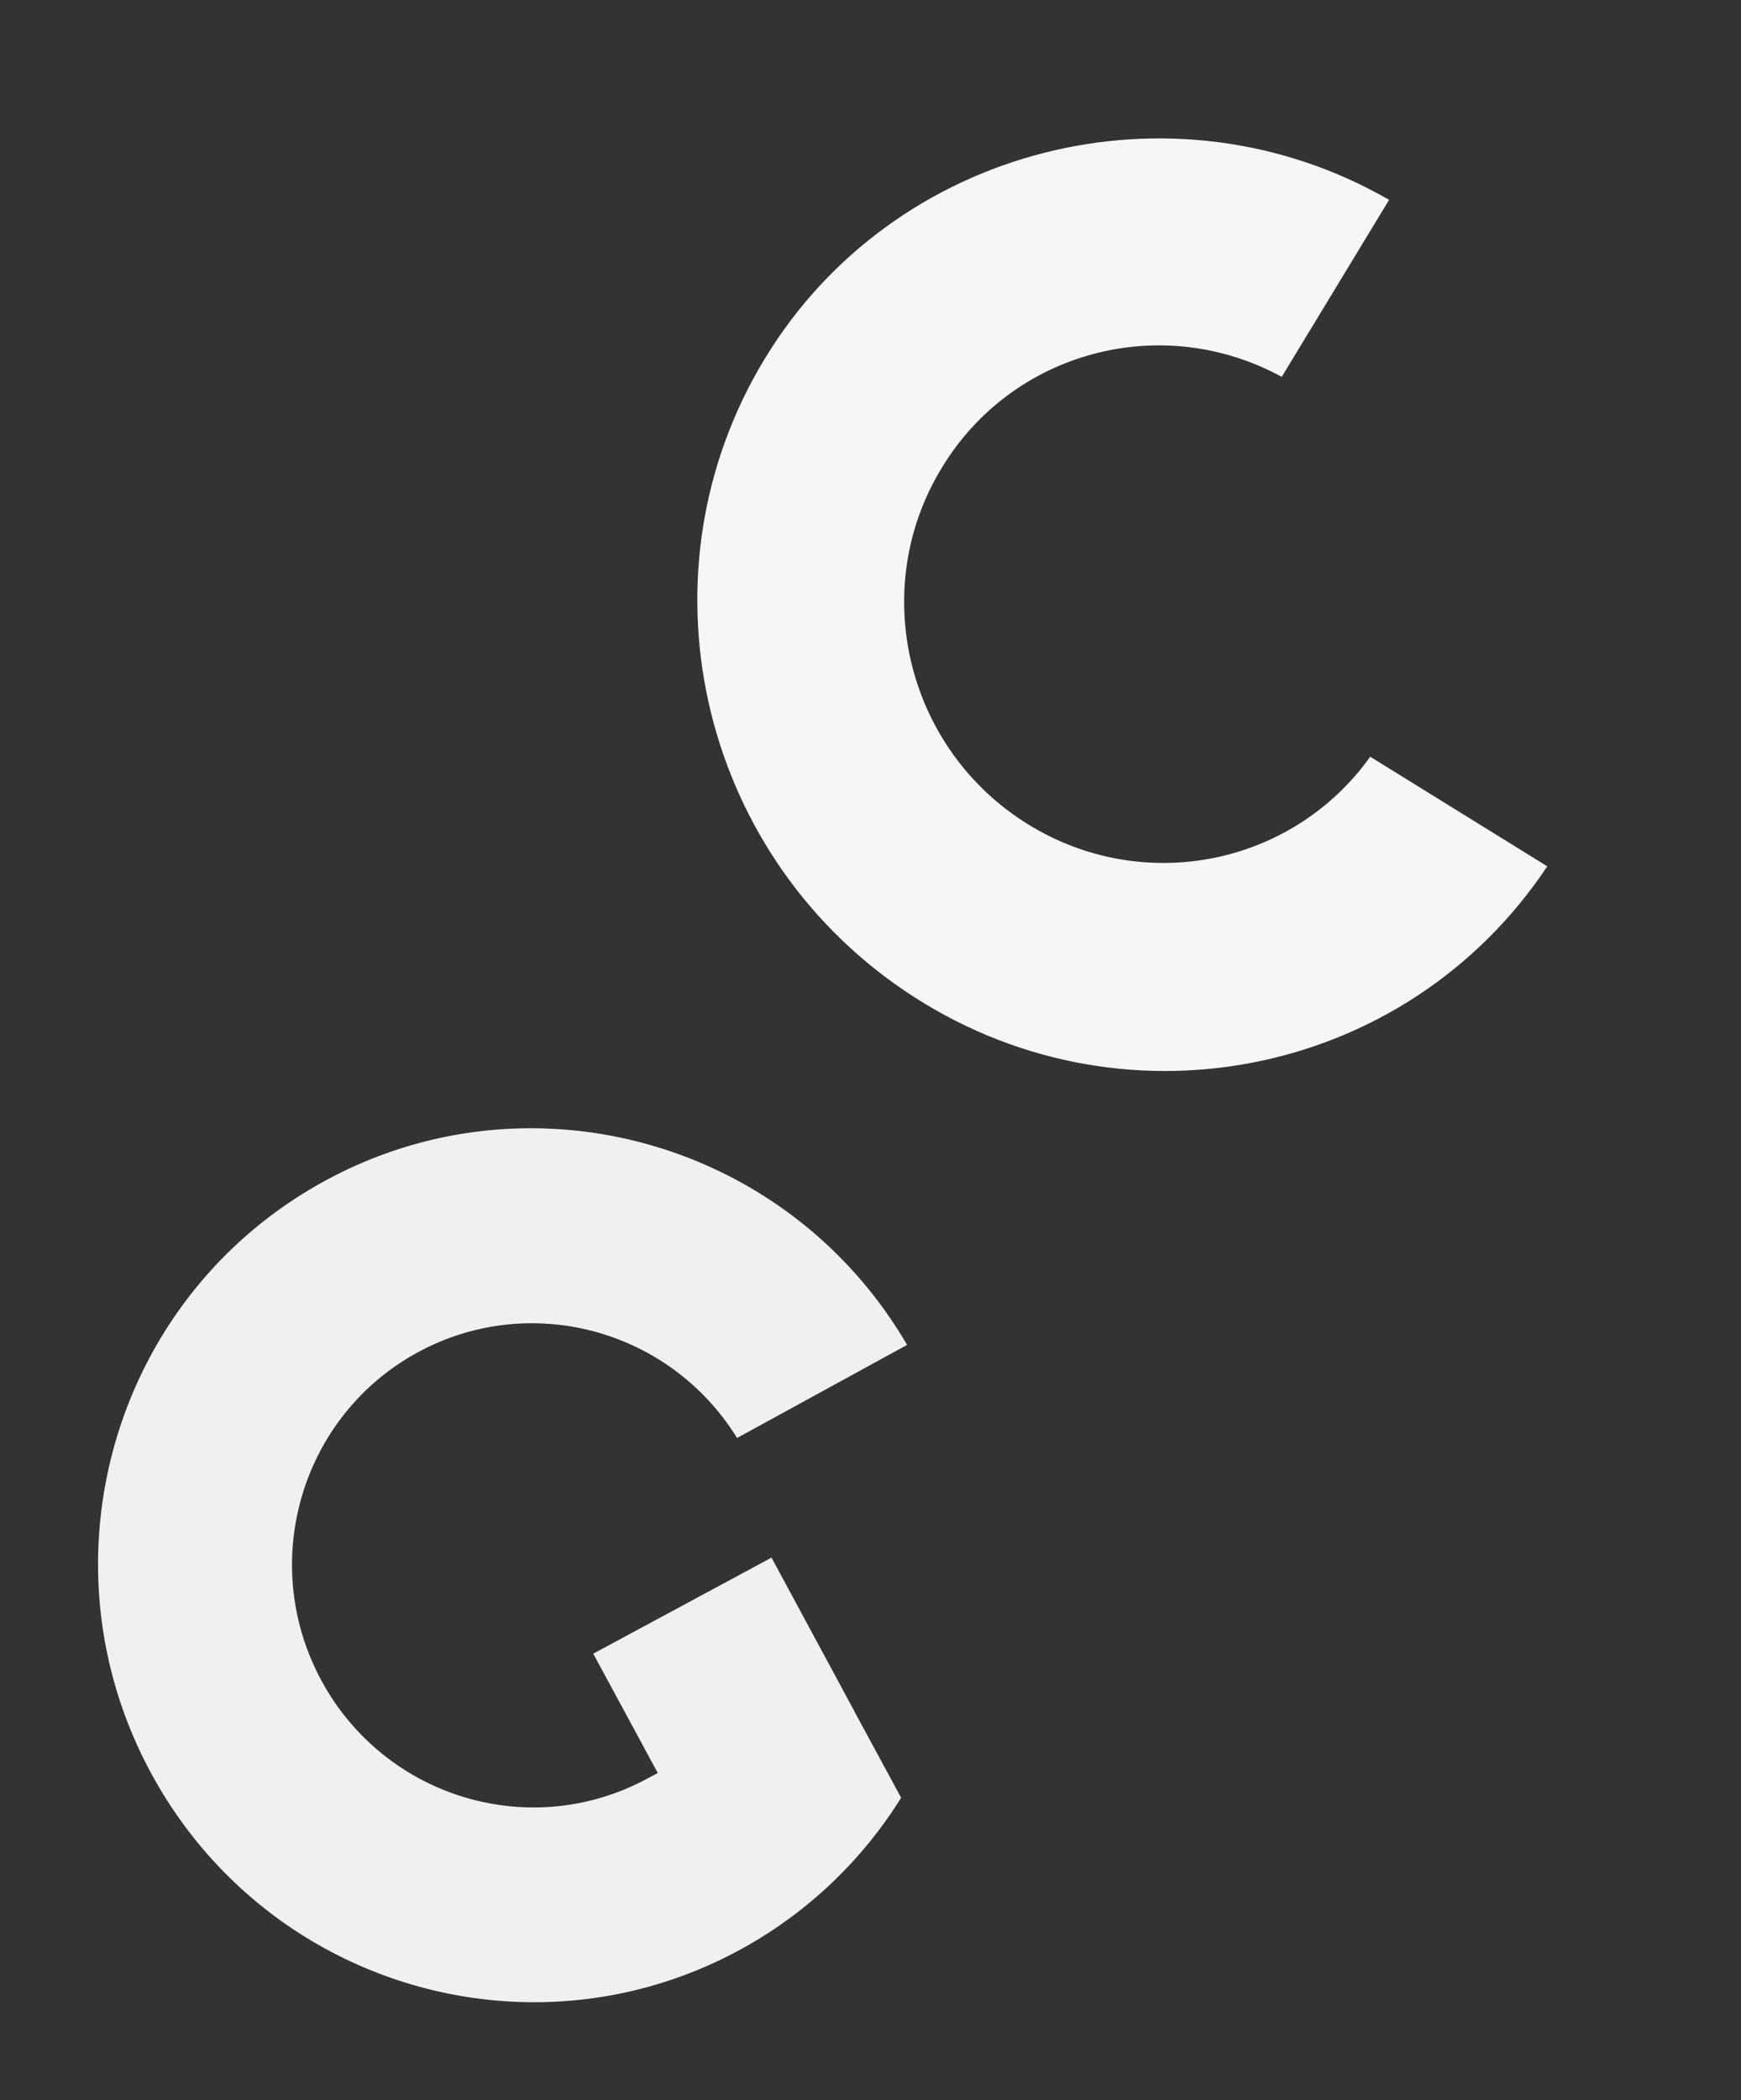 <svg xmlns="http://www.w3.org/2000/svg" xmlns:xlink="http://www.w3.org/1999/xlink" width="2263.246" height="2728.663" viewBox="0 0 2263.246 2728.663">
  <rect x="0" y="0" width="2263.246" height="2728.663" fill="#333333" stroke="none"/>
  <defs>
    <clipPath id="clip-path">
      <rect id="Rectangle_101" data-name="Rectangle 101" width="1120.959" height="1214.773" fill="#f6f6f6"/>
    </clipPath>
    <clipPath id="clip-path-2">
      <rect id="Rectangle_103" data-name="Rectangle 103" width="1135.976" height="1108.966" fill="none"/>
    </clipPath>
  </defs>
  <g id="Fond" transform="translate(306.191 -232.474)">
    <g id="Groupe_101" data-name="Groupe 101" transform="translate(378.889 792.953) rotate(-30)">
      <g id="Groupe_100" data-name="Groupe 100" clip-path="url(#clip-path)">
        <path id="Tracé_71" data-name="Tracé 71" d="M442.909,310.831C281.063,399.365,220.881,603.719,308.491,767.27,391.526,922.28,578.8,986.353,737.945,914.2l128.113,238.407C567.879,1300.32,207.664,1175.8,61.493,874.478-80.491,581.794,31.365,228.038,314.984,72.775c283.3-155.506,643.594-53.524,805.974,227.059L885.1,429.256C792.318,277.239,598.019,225.2,442.909,310.831" transform="translate(0 -0.001)" fill="#f6f6f6"/>
      </g>
    </g>
    <g id="Groupe_110" data-name="Groupe 110" transform="matrix(-0.259, -0.966, 0.966, -0.259, -12.179, 2961.136)">
      <g id="Groupe_104" data-name="Groupe 104" clip-path="url(#clip-path-2)">
        <path id="Tracé_73" data-name="Tracé 73" d="M276.945,919.408,497.1,867.185,436.6,611.037l-171.51,40.889-3.965-17.379c-38.733-168.371,67.17-336.079,236.54-374.585s338.074,66.773,376.807,235.146c36.864,160.245-57.363,321.513-215.651,369.074l59.585,244.78c302.408-82.585,480.214-393.237,397.138-693.862S719.975-62.276,417.565,20.309-62.647,413.545,20.429,714.17A563.58,563.58,0,0,0,152.21,949.109l124.673-29.8Z" transform="translate(0 0.001)" fill="#f0f0f0"/>
      </g>
    </g>
  </g>
</svg>
